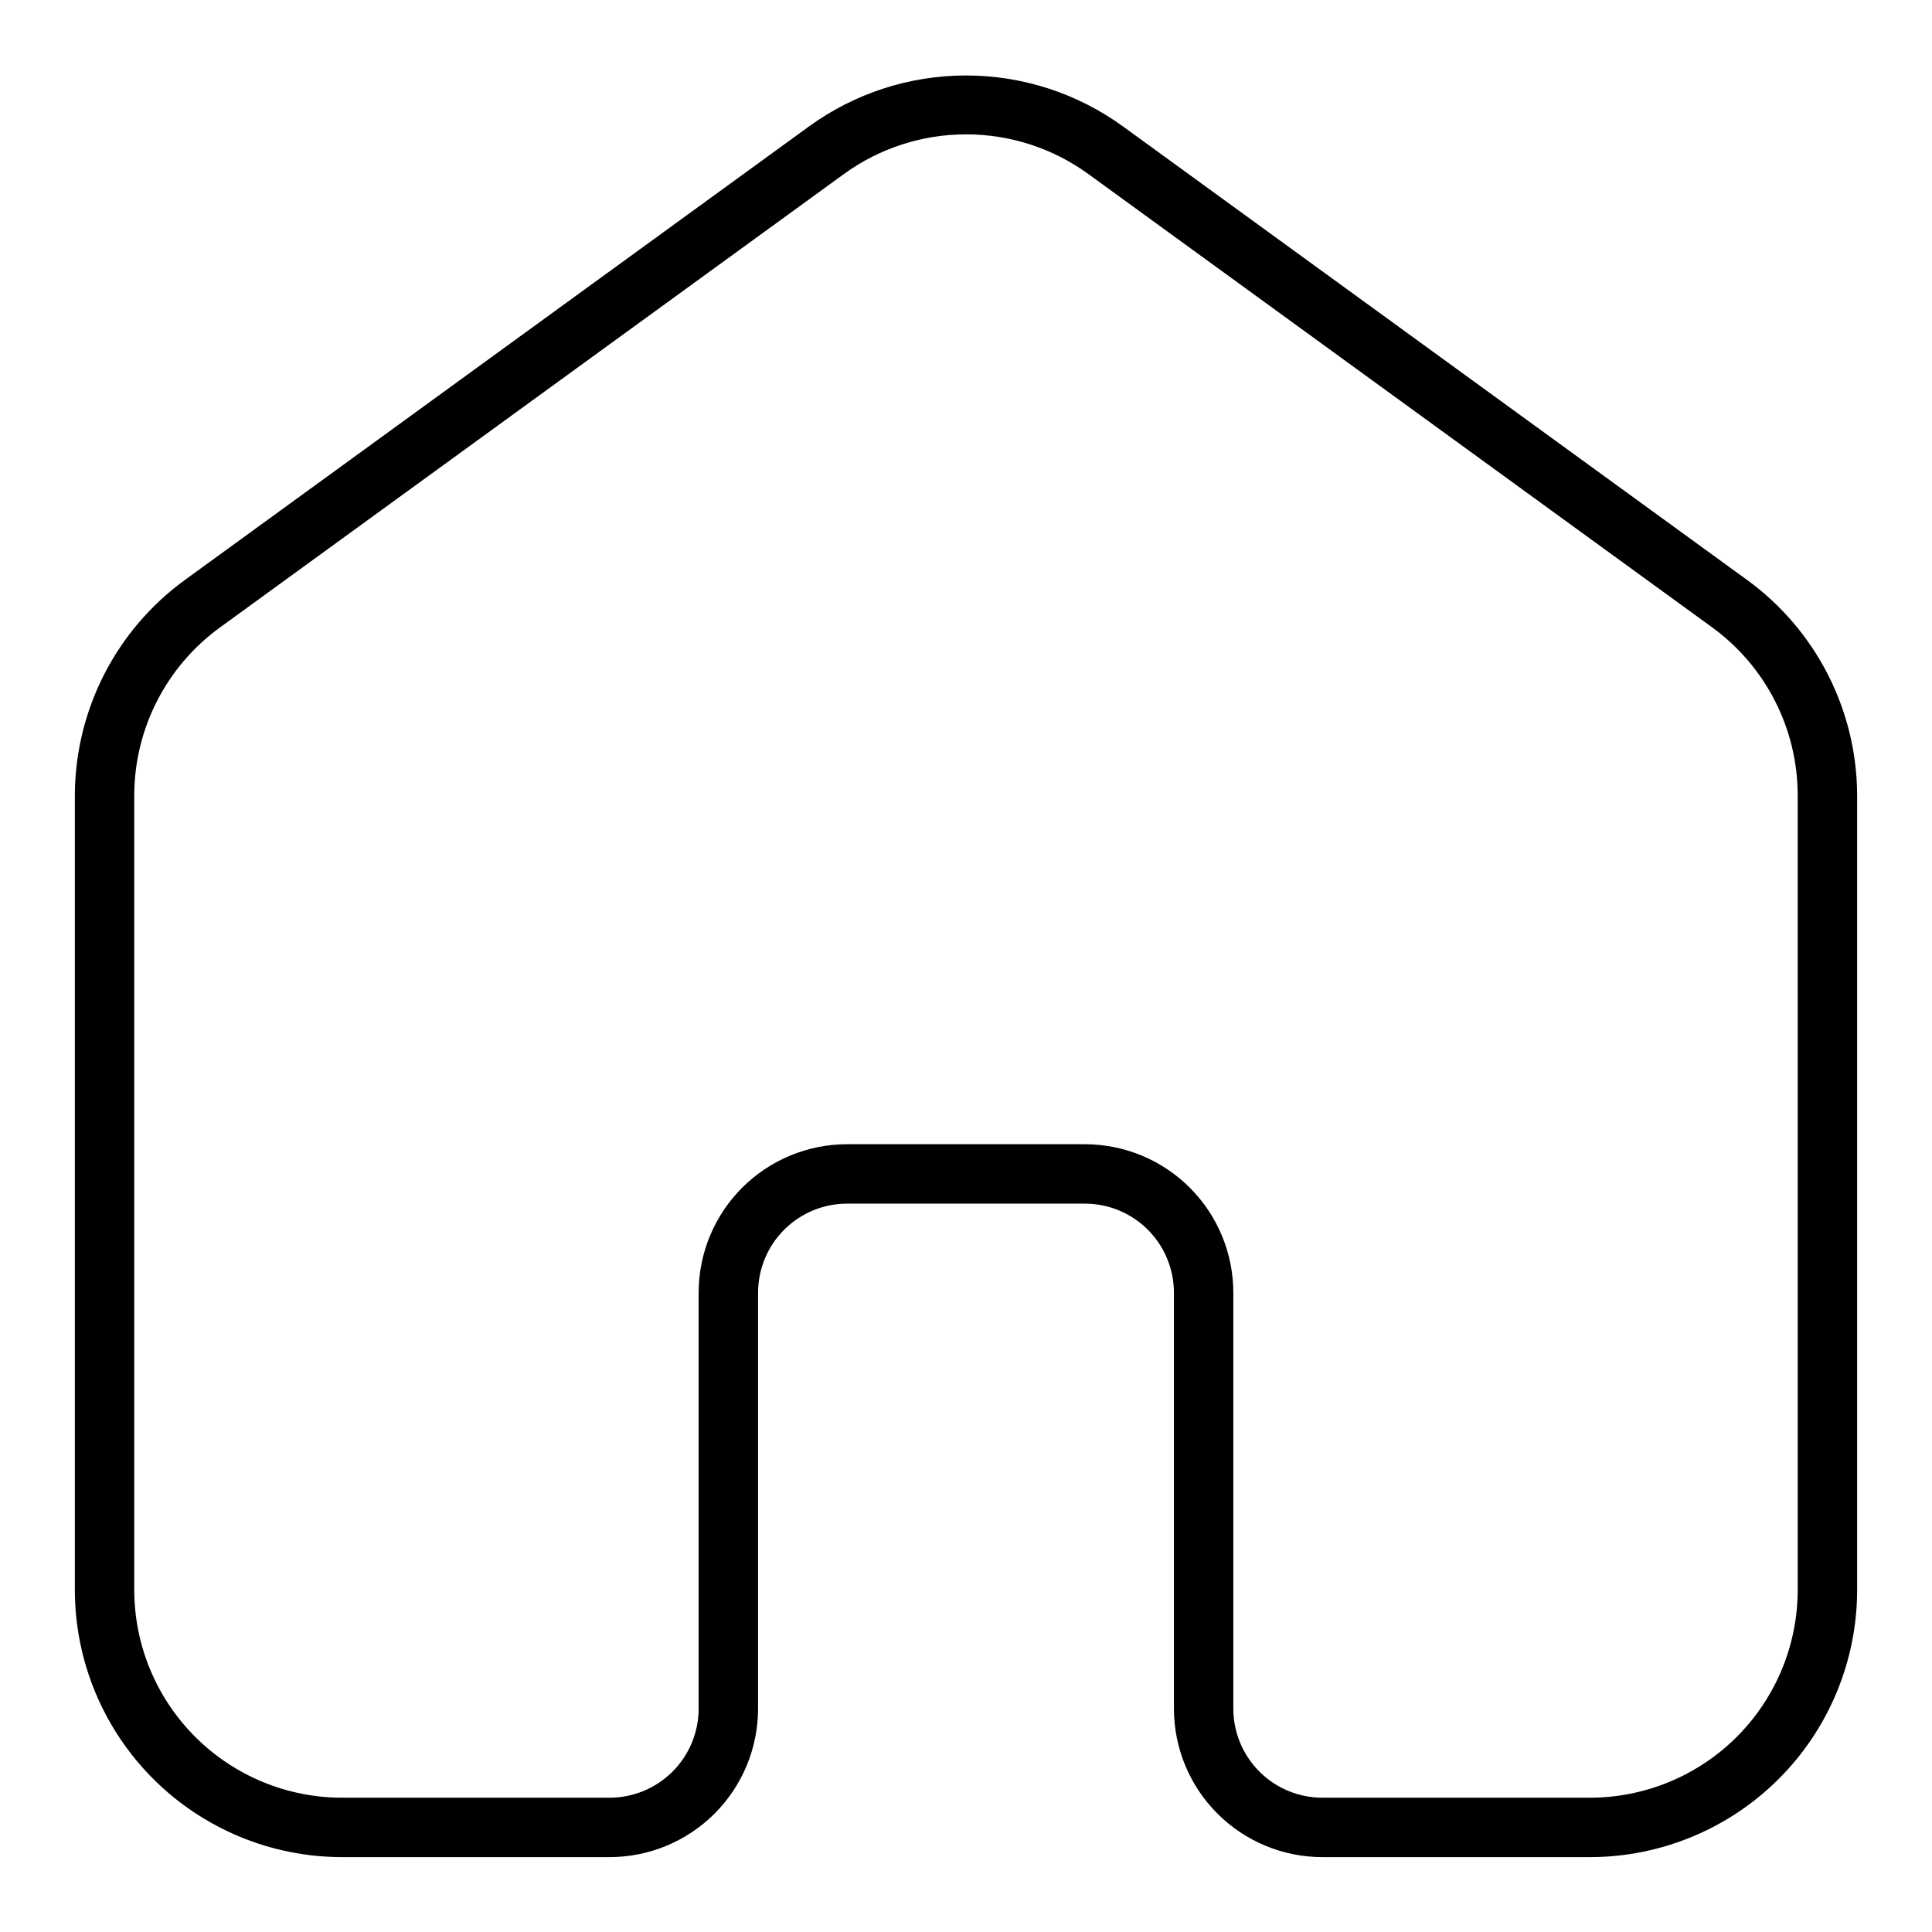 <?xml version="1.0" encoding="UTF-8"?>
<!-- Uploaded to: ICON Repo, www.svgrepo.com, Generator: ICON Repo Mixer Tools -->
<svg fill="#000000" width="800px" height="800px" version="1.1" viewBox="144 144 512 512" xmlns="http://www.w3.org/2000/svg">
 <path d="m606.95 297.66-165.31-120.13c-12.102-8.793-26.68-13.531-41.641-13.531-14.965 0-29.539 4.738-41.645 13.531l-165.31 120.13c-18.301 13.293-29.152 34.527-29.207 57.148v210.5c0 18.789 7.465 36.809 20.754 50.098 13.285 13.285 31.305 20.75 50.098 20.75h70.848c10.438 0 20.449-4.148 27.832-11.527 7.379-7.383 11.527-17.395 11.527-27.832v-110.21c0-6.262 2.488-12.27 6.918-16.699 4.426-4.43 10.434-6.914 16.699-6.914h62.977c6.262 0 12.27 2.484 16.699 6.914 4.426 4.43 6.914 10.438 6.914 16.699v110.21c0 10.438 4.148 20.449 11.531 27.832 7.379 7.379 17.391 11.527 27.828 11.527h70.852c18.789 0 36.809-7.465 50.098-20.75 13.285-13.289 20.75-31.309 20.75-50.098v-210.5c-0.055-22.621-10.906-43.855-29.207-57.148zm13.461 267.65c0 14.613-5.805 28.629-16.137 38.965-10.336 10.332-24.352 16.137-38.965 16.137h-70.852c-6.262 0-12.27-2.488-16.695-6.914-4.43-4.43-6.918-10.438-6.918-16.699v-110.21c0-10.438-4.148-20.449-11.527-27.832-7.383-7.379-17.395-11.527-27.832-11.527h-62.977c-10.441 0-20.453 4.148-27.832 11.527-7.383 7.383-11.531 17.395-11.531 27.832v110.21c0 6.262-2.484 12.27-6.914 16.699-4.43 4.426-10.438 6.914-16.699 6.914h-70.848c-14.617 0-28.633-5.805-38.965-16.137-10.336-10.336-16.141-24.352-16.141-38.965v-210.5c0.016-17.637 8.473-34.199 22.75-44.555l165.31-120.13c9.414-6.84 20.754-10.523 32.395-10.523 11.637 0 22.977 3.684 32.391 10.523l165.31 120.13c14.25 10.371 22.676 26.934 22.672 44.555z"/>
</svg>